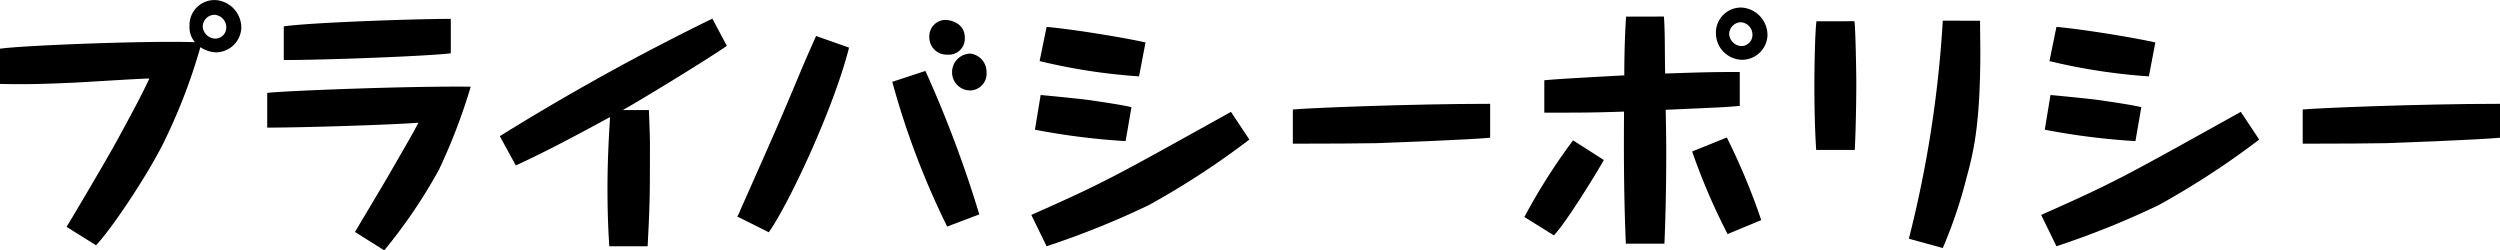 <svg xmlns="http://www.w3.org/2000/svg" width="325.405" height="32.591" viewBox="0 0 325.405 32.591">
  <g id="グループ_927" data-name="グループ 927" transform="translate(-462.766 171.028)">
    <g id="グループ_926" data-name="グループ 926" transform="translate(462.766 -171.028)">
      <path id="パス_9035" data-name="パス 9035" d="M471.428-141.5c.874-1.416,5.46-9.167,6.671-11.425,1.418-2.6,3-5.494,4.112-7.887-1.55.034-8.361.472-9.738.539-5.8.27-7.887.2-9.707.169v-4.584c3-.438,19.681-1.076,25.379-.843a2.961,2.961,0,0,1-.712-2.09,3.257,3.257,0,0,1,3.339-3.4,3.594,3.594,0,0,1,3.4,3.707,3.33,3.33,0,0,1-3.269,3.1,3.923,3.923,0,0,1-2.054-.674,74.278,74.278,0,0,1-4.99,12.841c-2.357,4.55-6.741,11.021-8.592,12.942Zm17.726-26.053A1.684,1.684,0,0,0,490.839-166a1.45,1.45,0,0,0,1.382-1.485,1.642,1.642,0,0,0-1.584-1.618A1.561,1.561,0,0,0,489.154-167.557Z" transform="translate(-462.766 171.028)"/>
      <path id="パス_9036" data-name="パス 9036" d="M489.669-142.2c.71-1.213,3.91-6.538,4.516-7.617,2.764-4.786,3.1-5.359,3.505-6.168.1-.169.2-.371.238-.438-2.593.236-14.663.64-19.683.64v-4.516c1.584-.236,17.932-.91,26.489-.809a75.4,75.4,0,0,1-4.143,10.819,67.825,67.825,0,0,1-7.114,10.482Zm12.473-23.255c-3.033.371-16.277.876-21.741.876v-4.381c3.067-.472,16.719-.977,21.741-.977Z" transform="translate(-443.464 172.393)"/>
      <path id="パス_9037" data-name="パス 9037" d="M521.273-166.409c-2.325,1.651-11.8,7.415-13.546,8.358h3.4c.036.742.137,3.573.137,4.146,0,7.044,0,7.819-.3,13.582h-4.988c-.1-1.483-.238-4.011-.238-7.448,0-3.269.137-6.2.337-9.37-4.04,2.191-8.087,4.381-12.266,6.3l-2.087-3.809a308.629,308.629,0,0,1,27.668-15.3Z" transform="translate(-426.667 172.375)"/>
      <path id="パス_9038" data-name="パス 9038" d="M520.031-166.267c-2.022,7.988-7.887,20.424-10.448,24.031l-4.112-2.056a3.268,3.268,0,0,0,.4-.809c4.653-10.482,5.157-11.628,7.518-17.256,1.081-2.6,1.721-4.011,2.357-5.426Zm9.94,3.033a152.938,152.938,0,0,1,7.013,18.672l-4.181,1.584a104.567,104.567,0,0,1-7.145-18.84Zm5.125-4.314a2.076,2.076,0,0,1-2.26,2.191,2.248,2.248,0,0,1-2.355-2.326,2.119,2.119,0,0,1,2.188-2.191C532.735-169.873,535.1-169.736,535.1-167.547Zm2.831,4.483a2.194,2.194,0,0,1-1.921,2.359,2.353,2.353,0,0,1-2.564-2.359,2.414,2.414,0,0,1,2.4-2.427A2.4,2.4,0,0,1,537.927-163.065Z" transform="translate(-409.517 172.468)"/>
      <path id="パス_9039" data-name="パス 9039" d="M550.891-154.807a106.659,106.659,0,0,1-13.079,8.527,111.526,111.526,0,0,1-13.313,5.359L522.51-145c9.5-4.213,10.484-4.786,25.983-13.414Zm-16.11.2a90.672,90.672,0,0,1-11.8-1.483l.742-4.516c1.146.1,5.258.506,6.437.674,1.818.27,4.143.607,5.388.91Zm1.75-8.426a76.551,76.551,0,0,1-12.942-1.989l.91-4.449c3.2.27,10.044,1.382,12.875,2.022Z" transform="translate(-388.271 172.973)"/>
      <path id="パス_9040" data-name="パス 9040" d="M563.342-160.6c-2.932.27-12.136.607-14.83.708-2.73.034-5.055.067-10.853.067v-4.449c1.449-.169,15.1-.741,25.682-.741Z" transform="translate(-369.381 178.528)"/>
      <path id="パス_9041" data-name="パス 9041" d="M561.419-150.742c-.944,1.685-4.889,8.123-6.5,9.808l-3.844-2.393a77.973,77.973,0,0,1,6.338-9.976Zm7.819-18.672c.166,2.056.1,5.359.166,7.415,5.091-.169,6.168-.2,9.709-.2v4.415c-1.887.169-2.665.2-9.641.506.07,3.91.07,4.348.07,5.629,0,3.91-.07,7.887-.236,11.794h-5.022c-.272-6.368-.272-12.03-.236-17.187-4.384.135-4.99.135-10.378.135v-4.213c1.479-.169,8.523-.539,10.412-.64,0-2.393.067-5.258.234-7.651Zm8.19,15.74a85.6,85.6,0,0,1,4.48,10.751l-4.379,1.82a81.965,81.965,0,0,1-4.617-10.751Zm5.287-13.212a3.321,3.321,0,0,1-3.233,3.1,3.469,3.469,0,0,1-3.472-3.4,3.264,3.264,0,0,1,3.37-3.4A3.589,3.589,0,0,1,582.715-166.886Zm-4.984-.236a1.675,1.675,0,0,0,1.649,1.55,1.457,1.457,0,0,0,1.382-1.517,1.609,1.609,0,0,0-1.548-1.584A1.563,1.563,0,0,0,577.732-167.122Z" transform="translate(-352.66 171.57)"/>
      <path id="パス_9042" data-name="パス 9042" d="M573.093-169.761c.137.977.238,6.707.238,7.954,0,2.46-.068,6.37-.2,8.8h-5.02c-.173-2.46-.238-5.9-.238-8.392,0-1.955.065-6.64.268-8.358Zm16.348-.067v.506l.034,3.4c0,9.538-.876,13.212-1.82,16.616a59.885,59.885,0,0,1-3.067,9.064l-4.415-1.211a150.715,150.715,0,0,0,4.415-28.378Z" transform="translate(-331.711 172.524)"/>
      <path id="パス_9043" data-name="パス 9043" d="M609.391-154.807a106.655,106.655,0,0,1-13.079,8.527A111.518,111.518,0,0,1,583-140.921L581.01-145c9.5-4.213,10.484-4.786,25.983-13.414Zm-16.11.2a90.67,90.67,0,0,1-11.8-1.483l.741-4.516c1.146.1,5.258.506,6.437.674,1.818.27,4.143.607,5.388.91Zm1.75-8.426a76.554,76.554,0,0,1-12.942-1.989l.91-4.449c3.2.27,10.044,1.382,12.875,2.022Z" transform="translate(-315.328 172.973)"/>
      <path id="パス_9044" data-name="パス 9044" d="M621.842-160.6c-2.932.27-12.136.607-14.83.708-2.73.034-5.055.067-10.852.067v-4.449c1.449-.169,15.1-.741,25.682-.741Z" transform="translate(-296.437 178.528)"/>
    </g>
  </g>
</svg>

